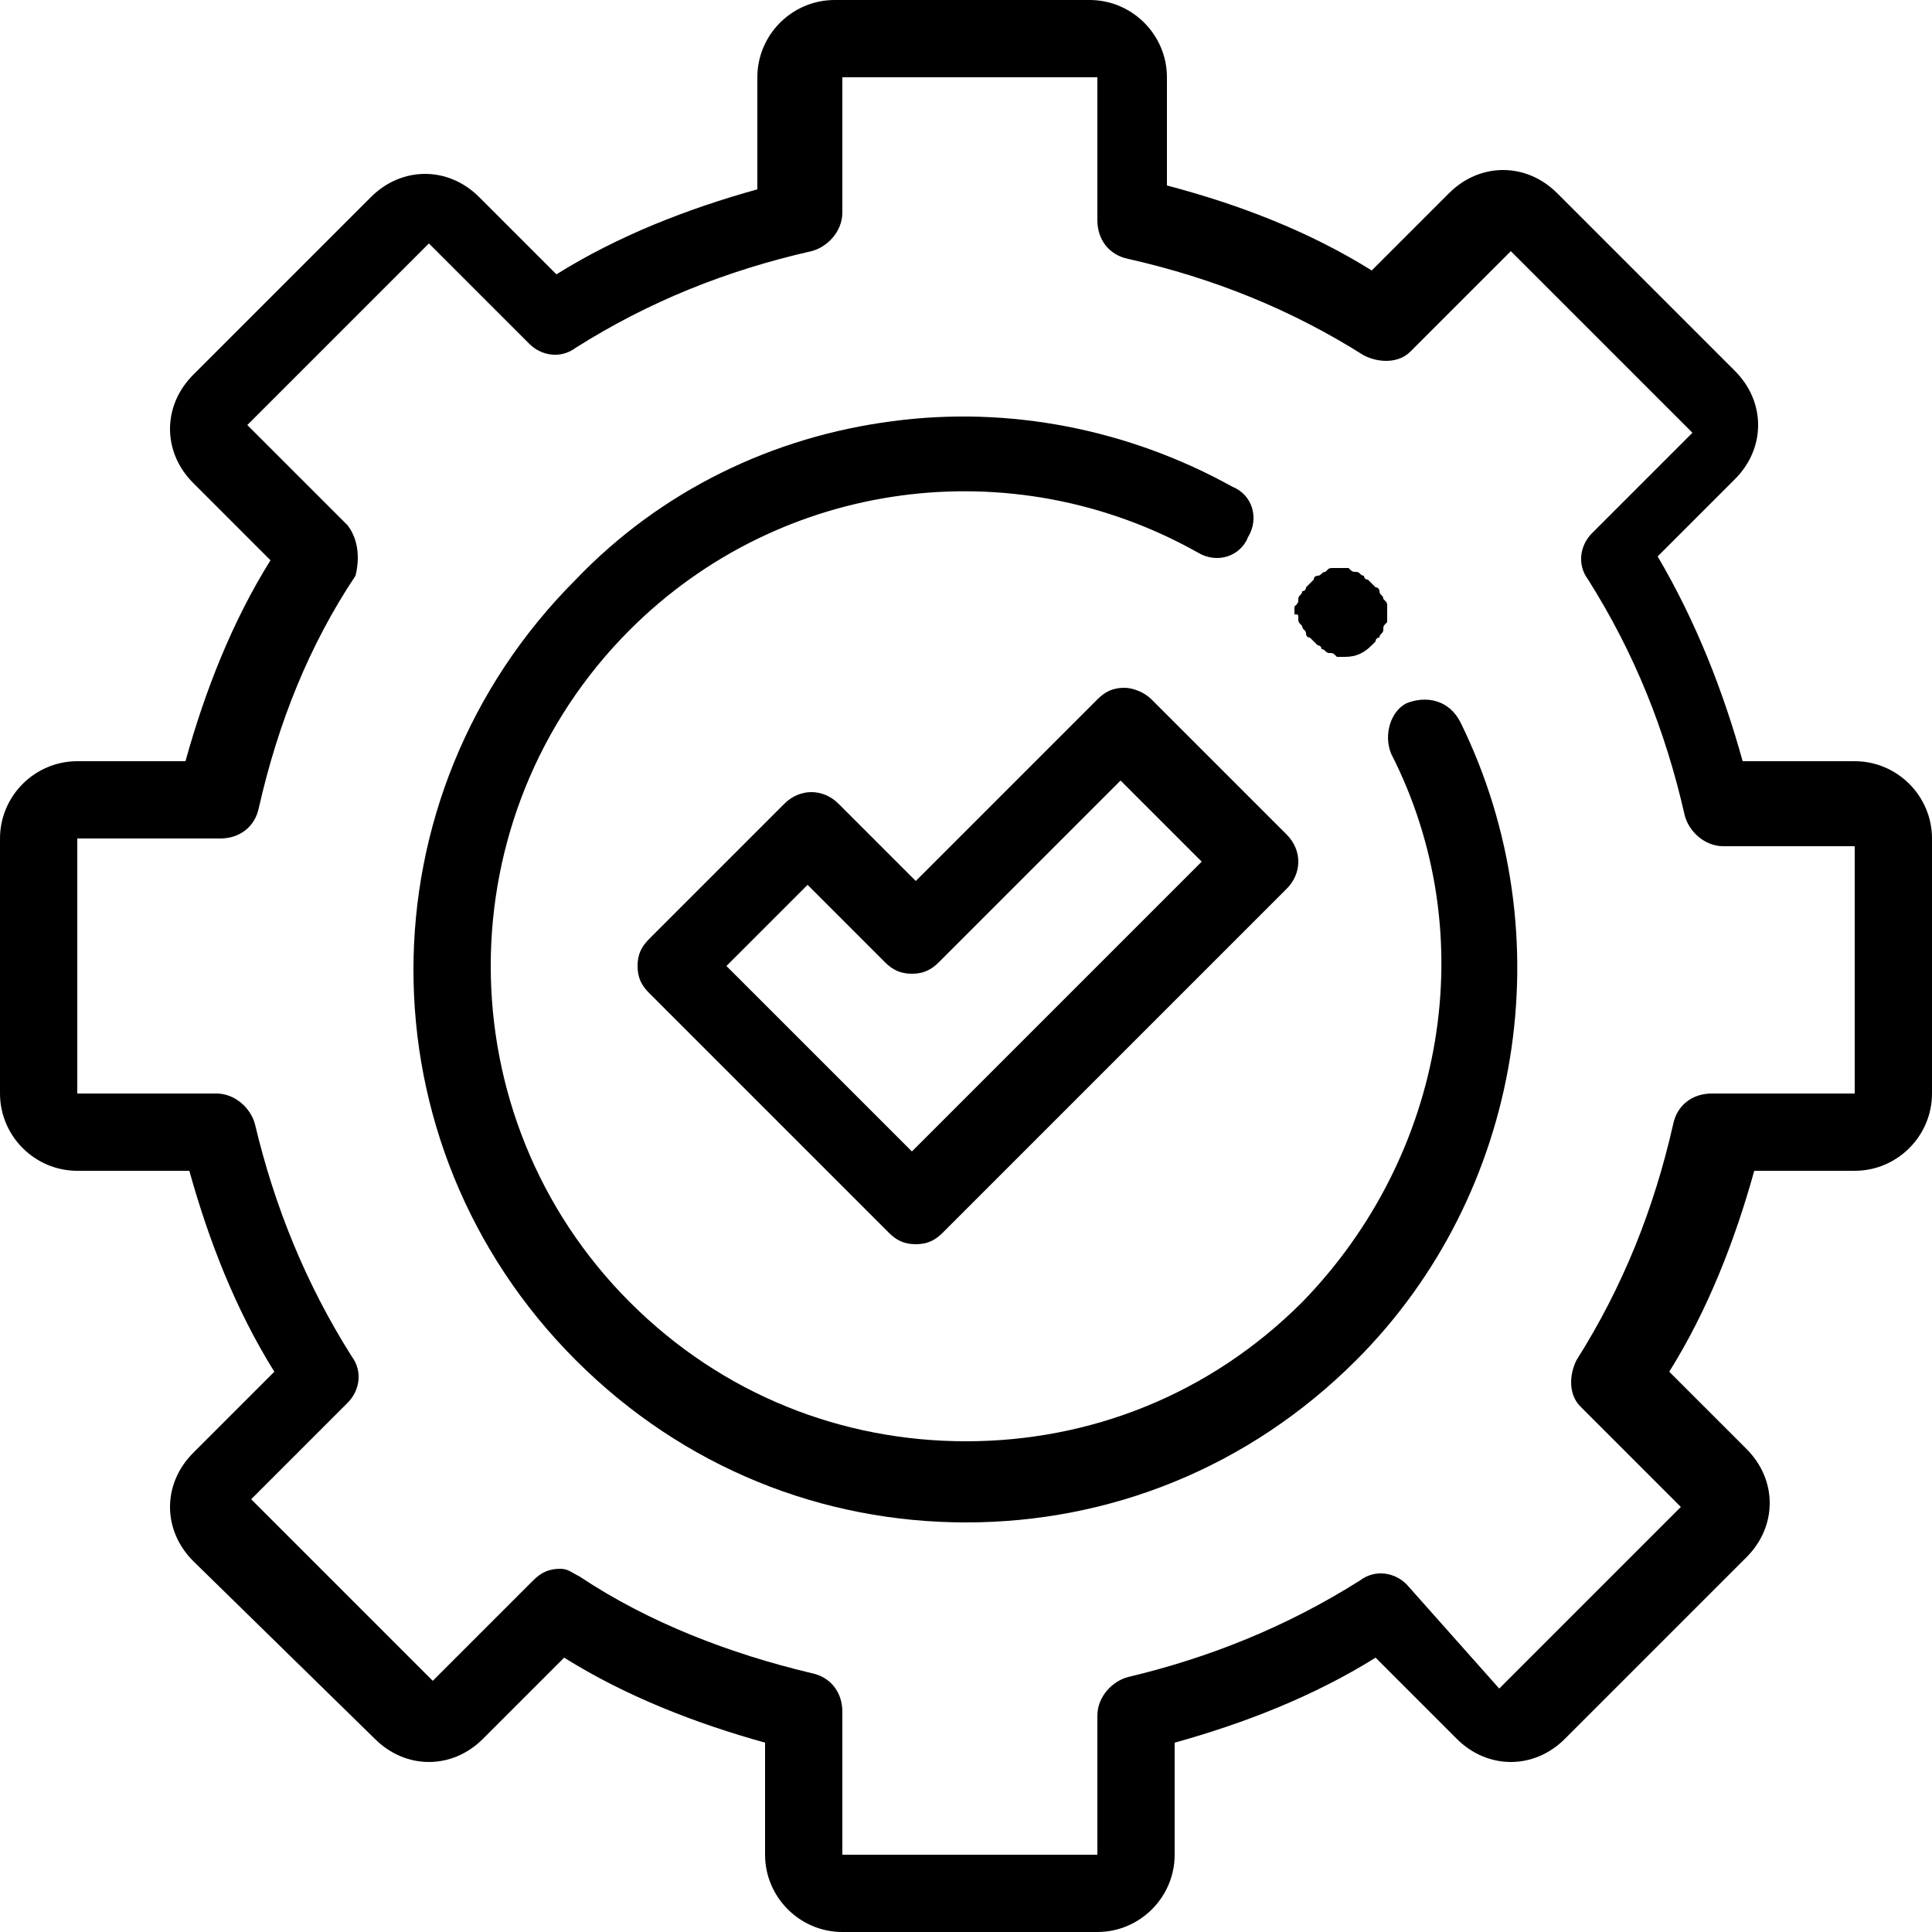 <svg xmlns="http://www.w3.org/2000/svg" xmlns:xlink="http://www.w3.org/1999/xlink" id="Layer_1" x="0px" y="0px" viewBox="0 0 50 50" style="enable-background:new 0 0 50 50;" xml:space="preserve"><style type="text/css">	.st0{clip-path:url(#SVGID_2_);}</style><g>	<defs>		<rect id="SVGID_1_" y="0" width="50" height="50"></rect>	</defs>	<clipPath id="SVGID_2_">		<use xlink:href="#SVGID_1_" style="overflow:visible;"></use>	</clipPath>	<path class="st0" d="M48,19.7h-2.9c-0.5-1.8-1.2-3.6-2.2-5.3l2-2c0.8-0.8,0.8-2,0-2.8L40.3,5c-0.8-0.8-2-0.8-2.8,0l-2,2  c-1.6-1-3.4-1.7-5.3-2.2V2c0-1.1-0.9-2-2-2h-6.6c-1.1,0-2,0.9-2,2v2.9c-1.8,0.5-3.6,1.2-5.2,2.2l-2-2c-0.8-0.8-2-0.8-2.8,0L5,9.7  c-0.8,0.8-0.8,2,0,2.8L7,14.5c-1,1.6-1.7,3.4-2.2,5.2H2c-1.1,0-2,0.9-2,2v6.6c0,1.1,0.9,2,2,2h2.9c0.5,1.8,1.2,3.6,2.2,5.2L5,37.6  c-0.8,0.8-0.8,2,0,2.8L9.7,45c0.8,0.8,2,0.8,2.8,0l2.1-2.1c1.6,1,3.4,1.7,5.2,2.2V48c0,1.1,0.9,2,2,2h6.6c1.1,0,2-0.9,2-2v-2.9  c1.8-0.5,3.6-1.2,5.2-2.2l2.1,2.1c0.8,0.8,2,0.8,2.8,0l4.7-4.7c0.8-0.8,0.8-2,0-2.8l-2-2c1-1.6,1.7-3.4,2.2-5.2H48c1.1,0,2-0.9,2-2  v-6.6C50,20.6,49.1,19.7,48,19.7 M48,28.3h-3.7c-0.5,0-0.9,0.3-1,0.8c-0.5,2.2-1.3,4.2-2.5,6.1c-0.2,0.4-0.2,0.9,0.1,1.2l2.6,2.6  l-4.7,4.7L36.4,41c-0.3-0.3-0.8-0.4-1.2-0.1c-1.9,1.2-3.9,2-6,2.5c-0.4,0.1-0.8,0.5-0.8,1V48h-6.6v-3.7c0-0.5-0.3-0.9-0.8-1  c-2.1-0.5-4.2-1.3-6-2.5c-0.2-0.1-0.3-0.2-0.5-0.2c-0.3,0-0.5,0.1-0.7,0.3l-2.6,2.6l-4.7-4.7L9,36.3c0.3-0.3,0.4-0.8,0.1-1.2  c-1.2-1.9-2-3.9-2.5-6c-0.1-0.4-0.5-0.8-1-0.8H2v-6.6h3.7c0.5,0,0.9-0.3,1-0.8c0.5-2.2,1.3-4.2,2.5-6C9.3,14.5,9.3,14,9,13.6  l-2.6-2.6l4.7-4.7l2.6,2.6c0.3,0.3,0.8,0.4,1.2,0.1c1.9-1.2,3.9-2,6.1-2.5c0.4-0.1,0.8-0.5,0.8-1V2h6.6v3.7c0,0.5,0.3,0.9,0.8,1  c2.2,0.5,4.2,1.3,6.1,2.5c0.4,0.2,0.9,0.2,1.2-0.1l2.6-2.6l4.7,4.7l-2.6,2.6c-0.3,0.3-0.4,0.8-0.1,1.2c1.2,1.9,2,3.9,2.5,6.1  c0.1,0.4,0.5,0.8,1,0.8H48V28.3z"></path>	<path class="st0" d="M36.4,18.2C36,18.4,35.8,19,36,19.5c2.4,4.7,1.4,10.4-2.3,14.2c-2.4,2.4-5.5,3.6-8.7,3.6  c-3.2,0-6.3-1.2-8.7-3.6c-4.8-4.8-4.8-12.6,0-17.4c3.9-3.9,9.9-4.7,14.7-2c0.5,0.3,1.1,0.1,1.3-0.4c0.3-0.5,0.1-1.1-0.4-1.3  c-2.7-1.5-5.8-2.1-8.8-1.7c-3.1,0.4-6,1.8-8.2,4.1c-5.6,5.6-5.6,14.6,0,20.2c2.8,2.8,6.4,4.2,10.1,4.2c3.7,0,7.3-1.4,10.1-4.2  c4.3-4.3,5.4-11,2.7-16.5C37.5,18.1,36.9,18,36.4,18.2"></path>	<path class="st0" d="M33.6,16c0,0.1,0,0.1,0.1,0.2c0,0.1,0.1,0.1,0.1,0.2c0,0,0,0.1,0.1,0.1c0,0,0,0,0.1,0.1c0,0,0,0,0.1,0.1  c0,0,0.1,0,0.1,0.1c0.1,0,0.1,0.1,0.2,0.1c0.1,0,0.1,0,0.2,0.1c0,0,0.1,0,0.1,0c0,0,0.1,0,0.1,0c0.3,0,0.5-0.1,0.7-0.3  c0,0,0,0,0.1-0.1c0,0,0-0.1,0.1-0.1c0-0.1,0.1-0.1,0.1-0.2c0-0.1,0-0.1,0.1-0.2c0,0,0-0.1,0-0.1c0,0,0-0.1,0-0.1c0,0,0-0.1,0-0.1  c0,0,0-0.1,0-0.1c0-0.1,0-0.1-0.1-0.2c0-0.1-0.1-0.1-0.1-0.2c0,0,0-0.1-0.1-0.1c0,0,0,0-0.1-0.1c0,0,0,0-0.1-0.1c0,0-0.1,0-0.1-0.1  c-0.1,0-0.1-0.1-0.2-0.1c-0.1,0-0.1,0-0.2-0.1c0,0-0.1,0-0.1,0c-0.1,0-0.1,0-0.2,0c0,0-0.1,0-0.1,0c-0.1,0-0.1,0-0.2,0.1  c-0.1,0-0.1,0.1-0.2,0.1c0,0-0.1,0-0.1,0.1c0,0,0,0-0.1,0.1c0,0,0,0-0.1,0.1c0,0,0,0.1-0.1,0.1c0,0.1-0.1,0.1-0.1,0.2  c0,0.1,0,0.1-0.1,0.2c0,0,0,0.1,0,0.1c0,0,0,0.1,0,0.1C33.6,15.9,33.6,15.9,33.6,16C33.6,15.9,33.6,16,33.6,16"></path>	<path class="st0" d="M29.1,17.8c-0.3,0-0.5,0.1-0.7,0.3l-4.7,4.7l-2-2c-0.4-0.4-1-0.4-1.4,0l-3.5,3.5c-0.2,0.2-0.3,0.4-0.3,0.7  c0,0.3,0.1,0.5,0.3,0.7l6.2,6.2c0.2,0.2,0.4,0.3,0.7,0.3s0.5-0.1,0.7-0.3l8.9-8.9c0.4-0.4,0.4-1,0-1.4l-3.5-3.5  C29.6,17.9,29.3,17.8,29.1,17.8 M23.6,29.8L18.8,25l2.1-2.1l2,2c0.2,0.2,0.4,0.3,0.7,0.3s0.5-0.1,0.7-0.3l4.7-4.7l2.1,2.1  L23.6,29.8z"></path></g></svg>